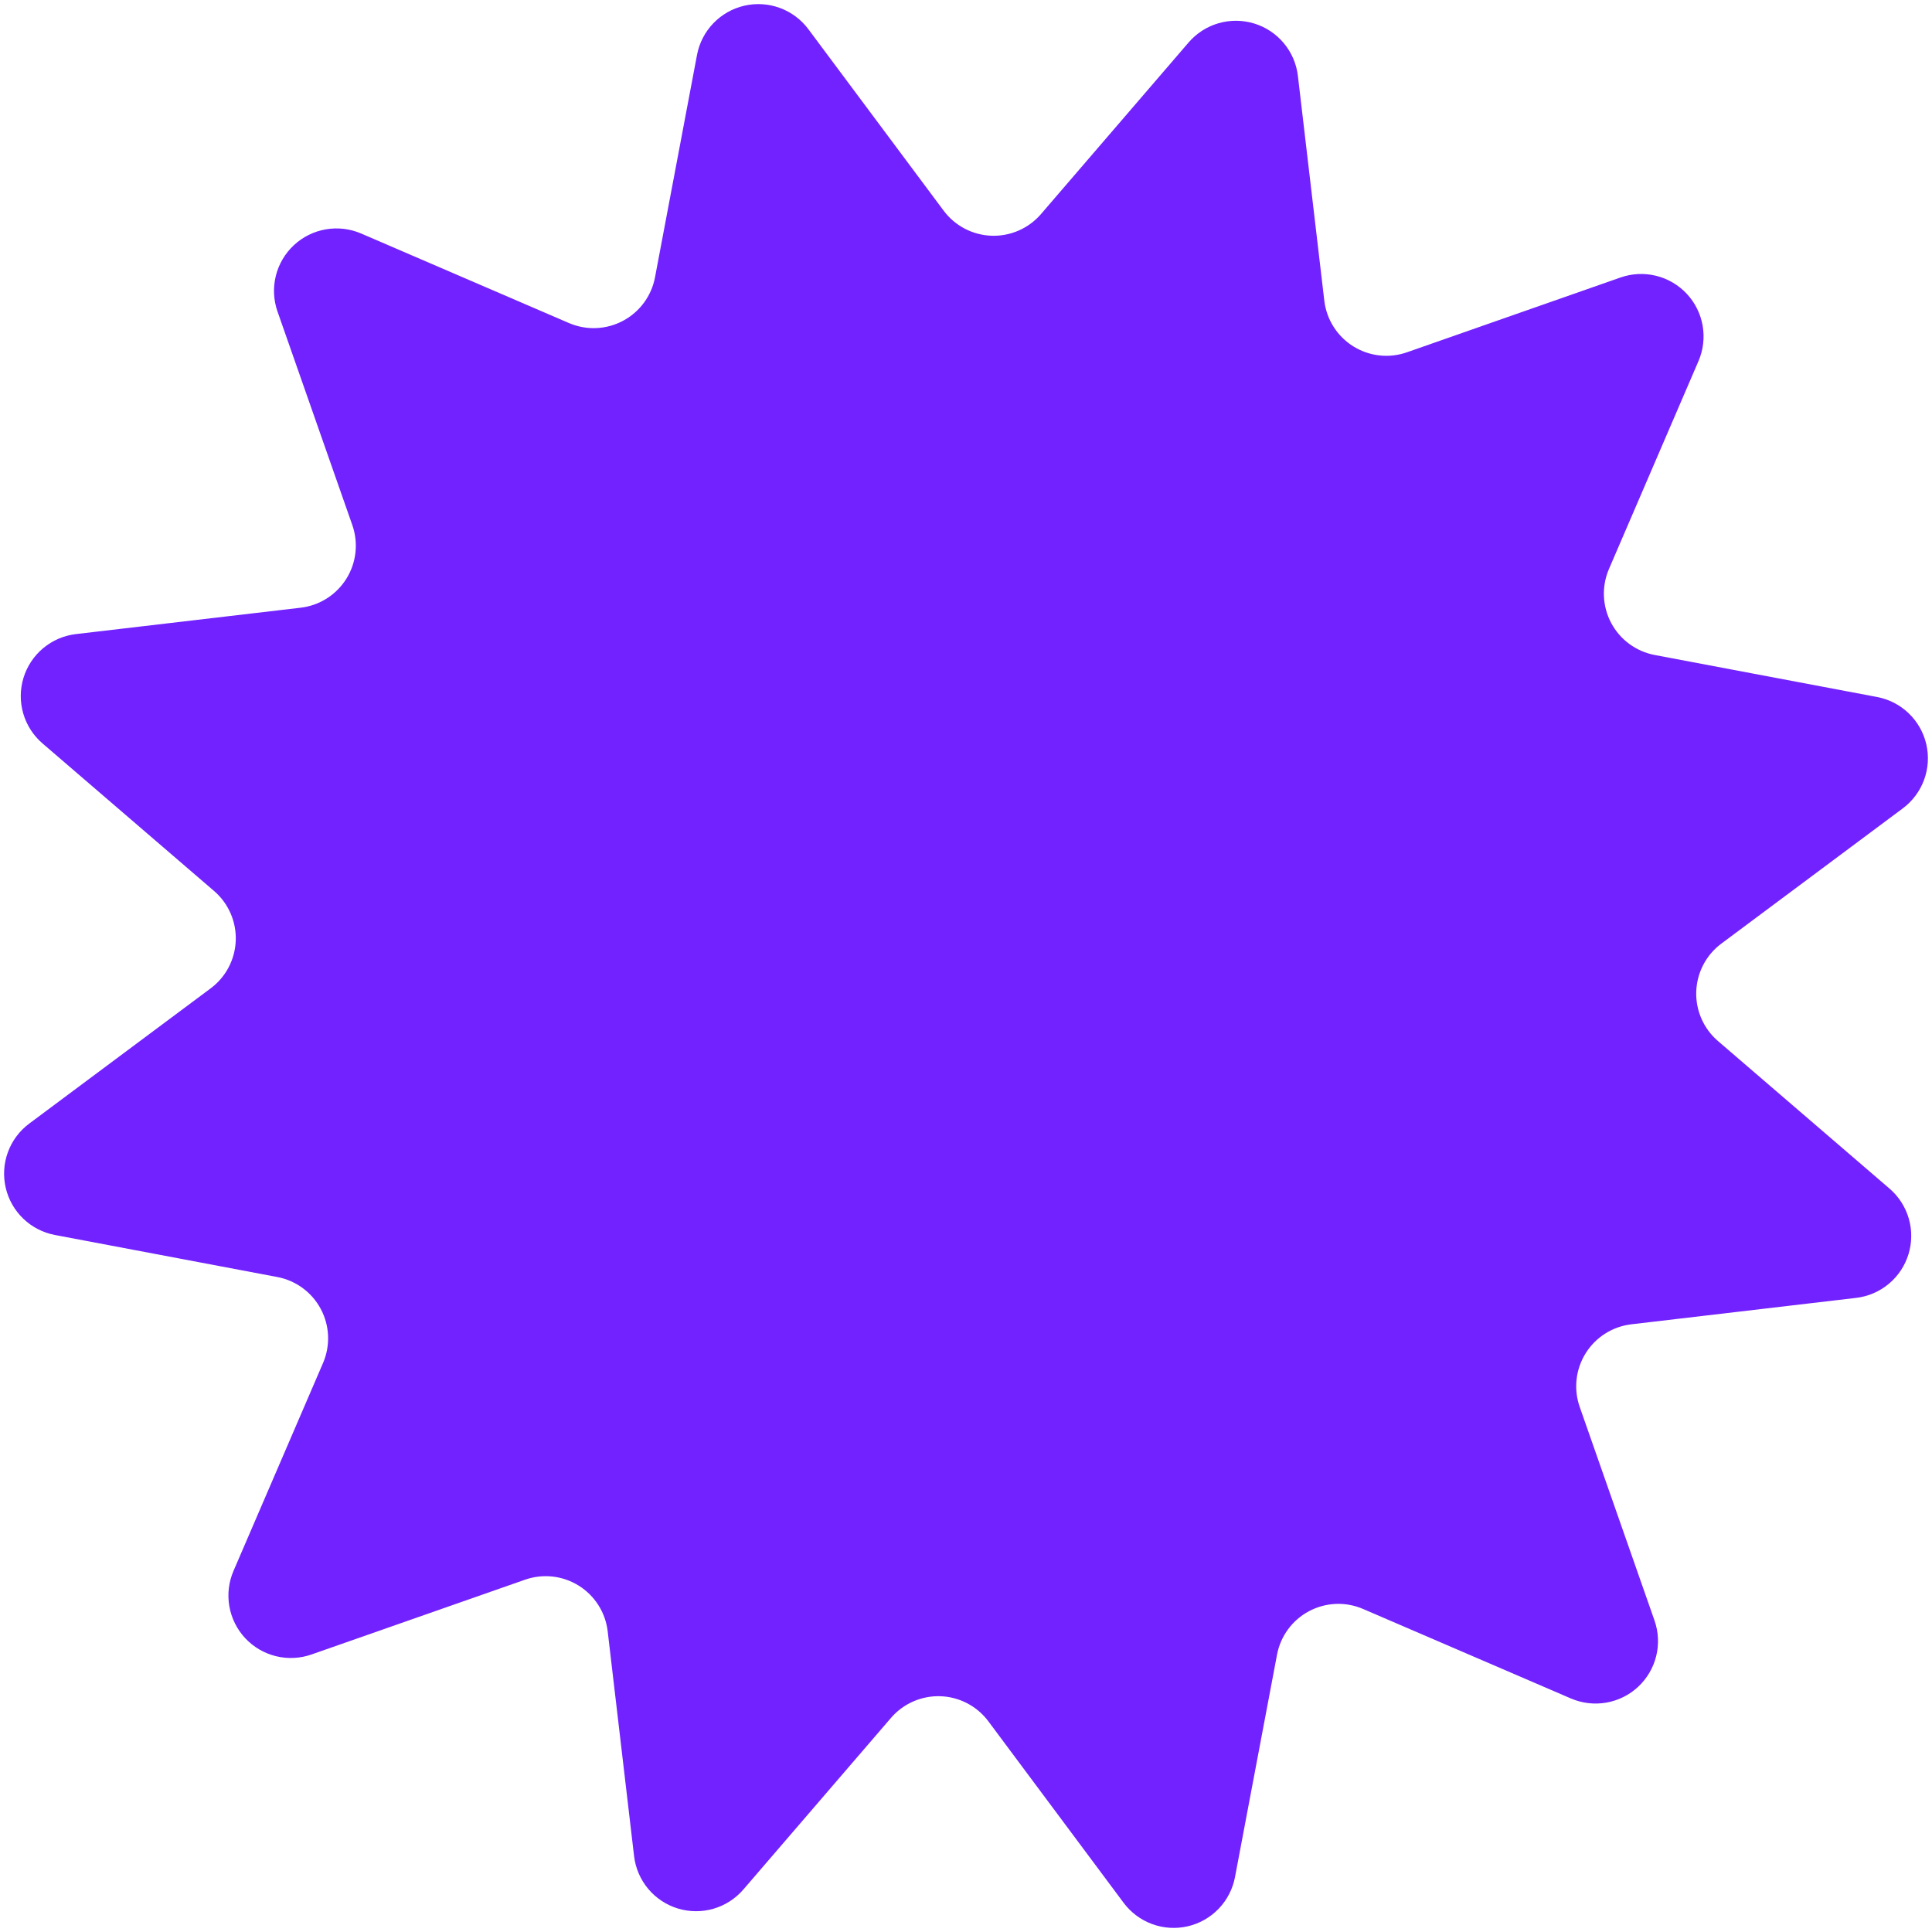 <svg width="371" height="371" viewBox="0 0 371 371" fill="none" xmlns="http://www.w3.org/2000/svg">
<path d="M199.9 41.108L228.242 8.159C229.76 6.394 231.759 5.109 233.995 4.461C236.231 3.814 238.607 3.831 240.834 4.512C243.06 5.192 245.04 6.507 246.532 8.294C248.023 10.081 248.962 12.264 249.234 14.576L254.305 57.738C254.515 59.522 255.123 61.235 256.085 62.752C257.046 64.269 258.335 65.551 259.858 66.503C261.381 67.455 263.098 68.052 264.883 68.252C266.668 68.451 268.475 68.246 270.17 67.653L311.188 53.286C313.385 52.517 315.759 52.404 318.019 52.962C320.279 53.519 322.328 54.722 323.915 56.425C325.503 58.127 326.56 60.255 326.959 62.548C327.357 64.841 327.079 67.201 326.159 69.339L308.969 109.257C308.258 110.907 307.927 112.696 308.001 114.491C308.074 116.286 308.551 118.042 309.394 119.628C310.238 121.214 311.427 122.591 312.874 123.655C314.321 124.72 315.989 125.446 317.755 125.779L360.452 133.844C362.74 134.276 364.852 135.365 366.531 136.977C368.21 138.59 369.383 140.657 369.907 142.925C370.43 145.194 370.282 147.565 369.48 149.751C368.677 151.936 367.256 153.841 365.389 155.232L330.542 181.205C329.102 182.278 327.922 183.661 327.089 185.252C326.256 186.843 325.79 188.601 325.728 190.396C325.665 192.191 326.006 193.976 326.727 195.622C327.447 197.267 328.528 198.729 329.889 199.9L362.839 228.241C364.605 229.758 365.891 231.757 366.539 233.993C367.187 236.23 367.17 238.606 366.489 240.833C365.809 243.059 364.494 245.039 362.706 246.531C360.919 248.022 358.735 248.961 356.423 249.232L313.267 254.304C311.483 254.513 309.768 255.12 308.25 256.081C306.733 257.041 305.45 258.331 304.498 259.854C303.546 261.377 302.949 263.095 302.75 264.88C302.551 266.665 302.756 268.472 303.35 270.168L317.713 311.184C318.482 313.381 318.595 315.754 318.038 318.014C317.48 320.274 316.277 322.323 314.574 323.911C312.872 325.498 310.744 326.555 308.451 326.954C306.157 327.352 303.798 327.074 301.659 326.154L261.743 308.965C260.094 308.254 258.306 307.923 256.512 307.997C254.717 308.07 252.962 308.546 251.376 309.389C249.791 310.232 248.414 311.42 247.35 312.866C246.285 314.313 245.559 315.98 245.226 317.745L237.156 360.448C236.725 362.737 235.636 364.85 234.023 366.53C232.41 368.21 230.342 369.384 228.073 369.907C225.804 370.431 223.431 370.282 221.245 369.479C219.058 368.676 217.154 367.253 215.763 365.385L189.795 330.54C188.721 329.1 187.337 327.92 185.746 327.086C184.154 326.253 182.396 325.788 180.601 325.725C178.806 325.662 177.019 326.004 175.374 326.724C173.728 327.444 172.265 328.525 171.094 329.887L142.752 362.835C141.234 364.601 139.235 365.886 136.999 366.534C134.763 367.182 132.386 367.165 130.16 366.484C127.934 365.803 125.954 364.489 124.462 362.701C122.971 360.914 122.032 358.73 121.761 356.418L116.694 313.256C116.484 311.472 115.876 309.758 114.914 308.241C113.953 306.724 112.662 305.442 111.139 304.491C109.615 303.54 107.897 302.943 106.112 302.744C104.327 302.546 102.52 302.752 100.824 303.346L59.812 317.709C57.614 318.478 55.241 318.592 52.98 318.034C50.72 317.477 48.671 316.274 47.083 314.571C45.495 312.869 44.438 310.741 44.039 308.447C43.641 306.153 43.92 303.793 44.841 301.655L62.031 261.741C62.741 260.091 63.072 258.302 62.998 256.508C62.925 254.713 62.449 252.958 61.605 251.372C60.762 249.786 59.572 248.41 58.125 247.345C56.678 246.281 55.01 245.555 53.245 245.223L10.548 237.152C8.26 236.72 6.148 235.631 4.469 234.018C2.79 232.406 1.617 230.339 1.094 228.071C0.57 225.802 0.718 223.431 1.52 221.245C2.322 219.06 3.743 217.156 5.61 215.764L40.457 189.791C41.897 188.718 43.077 187.335 43.91 185.744C44.743 184.153 45.209 182.395 45.271 180.6C45.334 178.805 44.993 177.02 44.272 175.374C43.552 173.729 42.471 172.267 41.11 171.096L8.16 142.755C6.395 141.237 5.11 139.238 4.462 137.002C3.814 134.766 3.832 132.39 4.513 130.164C5.193 127.938 6.507 125.958 8.295 124.466C10.082 122.975 12.265 122.036 14.577 121.764L57.741 116.698C59.525 116.488 61.239 115.88 62.757 114.918C64.274 113.957 65.556 112.667 66.508 111.143C67.46 109.62 68.058 107.902 68.256 106.117C68.455 104.331 68.25 102.524 67.656 100.829L53.288 59.817C52.519 57.619 52.407 55.245 52.965 52.985C53.523 50.724 54.726 48.675 56.429 47.087C58.132 45.499 60.261 44.441 62.555 44.043C64.849 43.644 67.209 43.922 69.348 44.842L109.259 62.036C110.909 62.746 112.697 63.077 114.492 63.003C116.287 62.929 118.043 62.453 119.629 61.61C121.215 60.767 122.592 59.578 123.657 58.131C124.722 56.684 125.448 55.017 125.782 53.252L133.847 10.548C134.279 8.261 135.368 6.149 136.981 4.47C138.593 2.792 140.66 1.619 142.928 1.095C145.196 0.572 147.568 0.72 149.753 1.522C151.938 2.324 153.843 3.745 155.234 5.611L181.208 40.456C182.282 41.895 183.665 43.075 185.256 43.908C186.846 44.74 188.604 45.205 190.398 45.268C192.192 45.33 193.978 44.989 195.623 44.269C197.267 43.549 198.729 42.468 199.9 41.108Z" fill="#7122FF"/>
</svg>
